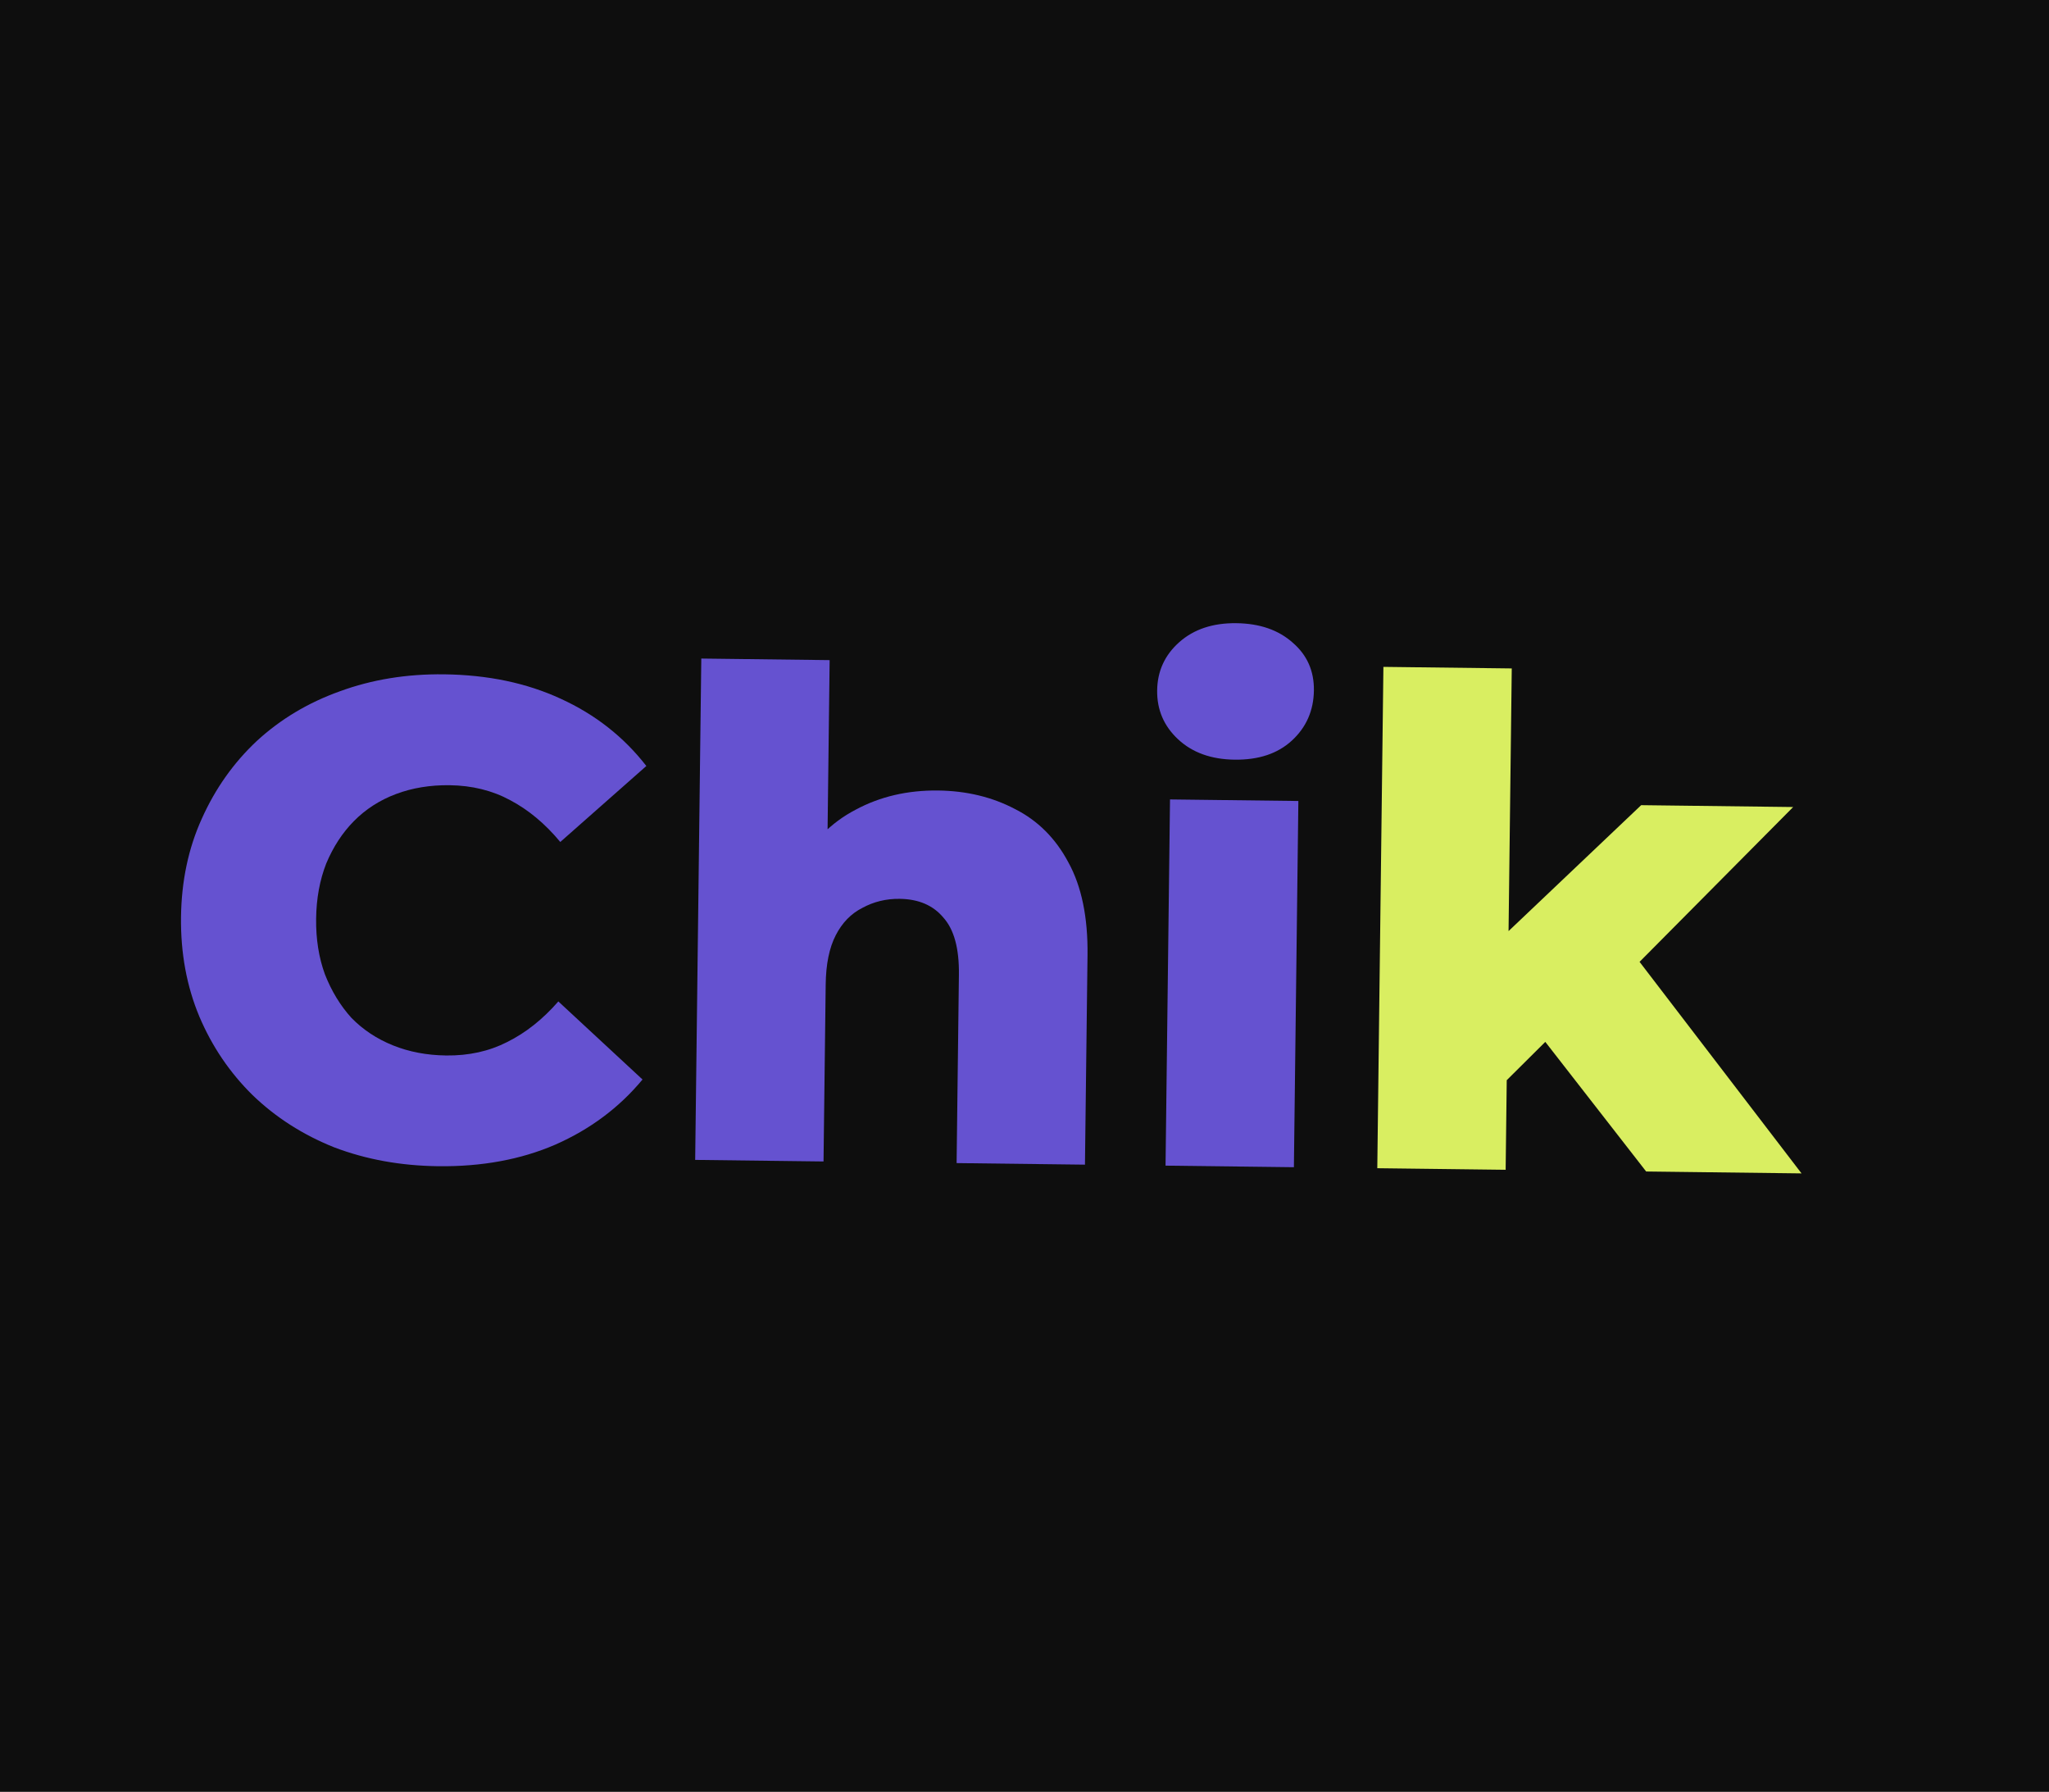 <svg width="366" height="320" viewBox="0 0 366 320" fill="none" xmlns="http://www.w3.org/2000/svg">
<rect width="366" height="320" fill="#0E0E0E"/>
<path d="M265.23 196.796L266.167 169.412L293.151 143.794L320.302 144.126L290.365 174.294L278.546 183.563L265.23 196.796ZM246.017 208.63L247.109 119.096L270.036 119.375L268.944 208.91L246.017 208.63ZM294.043 209.216L274.318 183.873L288.772 166.43L321.796 209.555L294.043 209.216Z" fill="#D9EE61"/>
<path d="M208.194 208.17L208.992 142.769L231.919 143.048L231.121 208.45L208.194 208.17ZM220.544 135.668C216.361 135.617 212.996 134.41 210.45 132.045C207.905 129.681 206.653 126.769 206.695 123.31C206.737 119.851 208.06 116.971 210.662 114.669C213.265 112.368 216.658 111.243 220.841 111.294C225.024 111.345 228.389 112.512 230.936 114.796C233.484 117 234.737 119.831 234.694 123.29C234.65 126.91 233.326 129.911 230.723 132.293C228.2 134.595 224.807 135.72 220.544 135.668Z" fill="#6552D0"/>
<path d="M167.582 141.176C172.65 141.238 177.223 142.34 181.3 144.482C185.378 146.543 188.558 149.719 190.838 154.011C193.2 158.304 194.339 163.83 194.257 170.587L193.8 207.993L170.873 207.714L171.284 174.048C171.341 169.382 170.417 165.992 168.512 163.876C166.688 161.682 164.087 160.564 160.708 160.523C158.295 160.493 156.076 161.029 154.051 162.131C152.027 163.152 150.438 164.782 149.285 167.021C148.131 169.26 147.532 172.189 147.488 175.809L147.102 207.424L124.175 207.144L125.268 117.609L148.194 117.889L147.673 160.605L142.43 155.11C144.982 150.394 148.444 146.897 152.816 144.617C157.19 142.256 162.112 141.11 167.582 141.176Z" fill="#6552D0"/>
<path d="M78.254 208.271C71.577 208.19 65.396 207.069 59.71 204.907C54.105 202.667 49.235 199.55 45.1 195.557C41.046 191.565 37.884 186.9 35.616 181.563C33.349 176.144 32.255 170.217 32.333 163.782C32.412 157.346 33.65 151.488 36.047 146.207C38.446 140.846 41.721 136.22 45.872 132.328C50.103 128.437 55.047 125.48 60.704 123.458C66.442 121.355 72.649 120.345 79.326 120.426C87.129 120.521 94.071 121.974 100.152 124.784C106.313 127.594 111.413 131.599 115.453 136.797L100.081 150.368C97.385 147.117 94.398 144.626 91.121 142.897C87.923 141.168 84.314 140.279 80.291 140.23C76.832 140.188 73.648 140.712 70.738 141.803C67.828 142.894 65.314 144.513 63.196 146.659C61.16 148.726 59.52 151.241 58.277 154.202C57.114 157.165 56.511 160.456 56.467 164.076C56.423 167.696 56.945 171.002 58.035 173.992C59.206 176.983 60.783 179.577 62.768 181.773C64.834 183.89 67.308 185.53 70.19 186.691C73.073 187.853 76.243 188.455 79.703 188.497C83.725 188.546 87.355 187.745 90.594 186.095C93.912 184.446 96.959 182.03 99.733 178.845L114.77 192.787C110.605 197.805 105.409 201.684 99.18 204.424C93.033 207.084 86.058 208.367 78.254 208.271Z" fill="#6552D0"/>
</svg>
